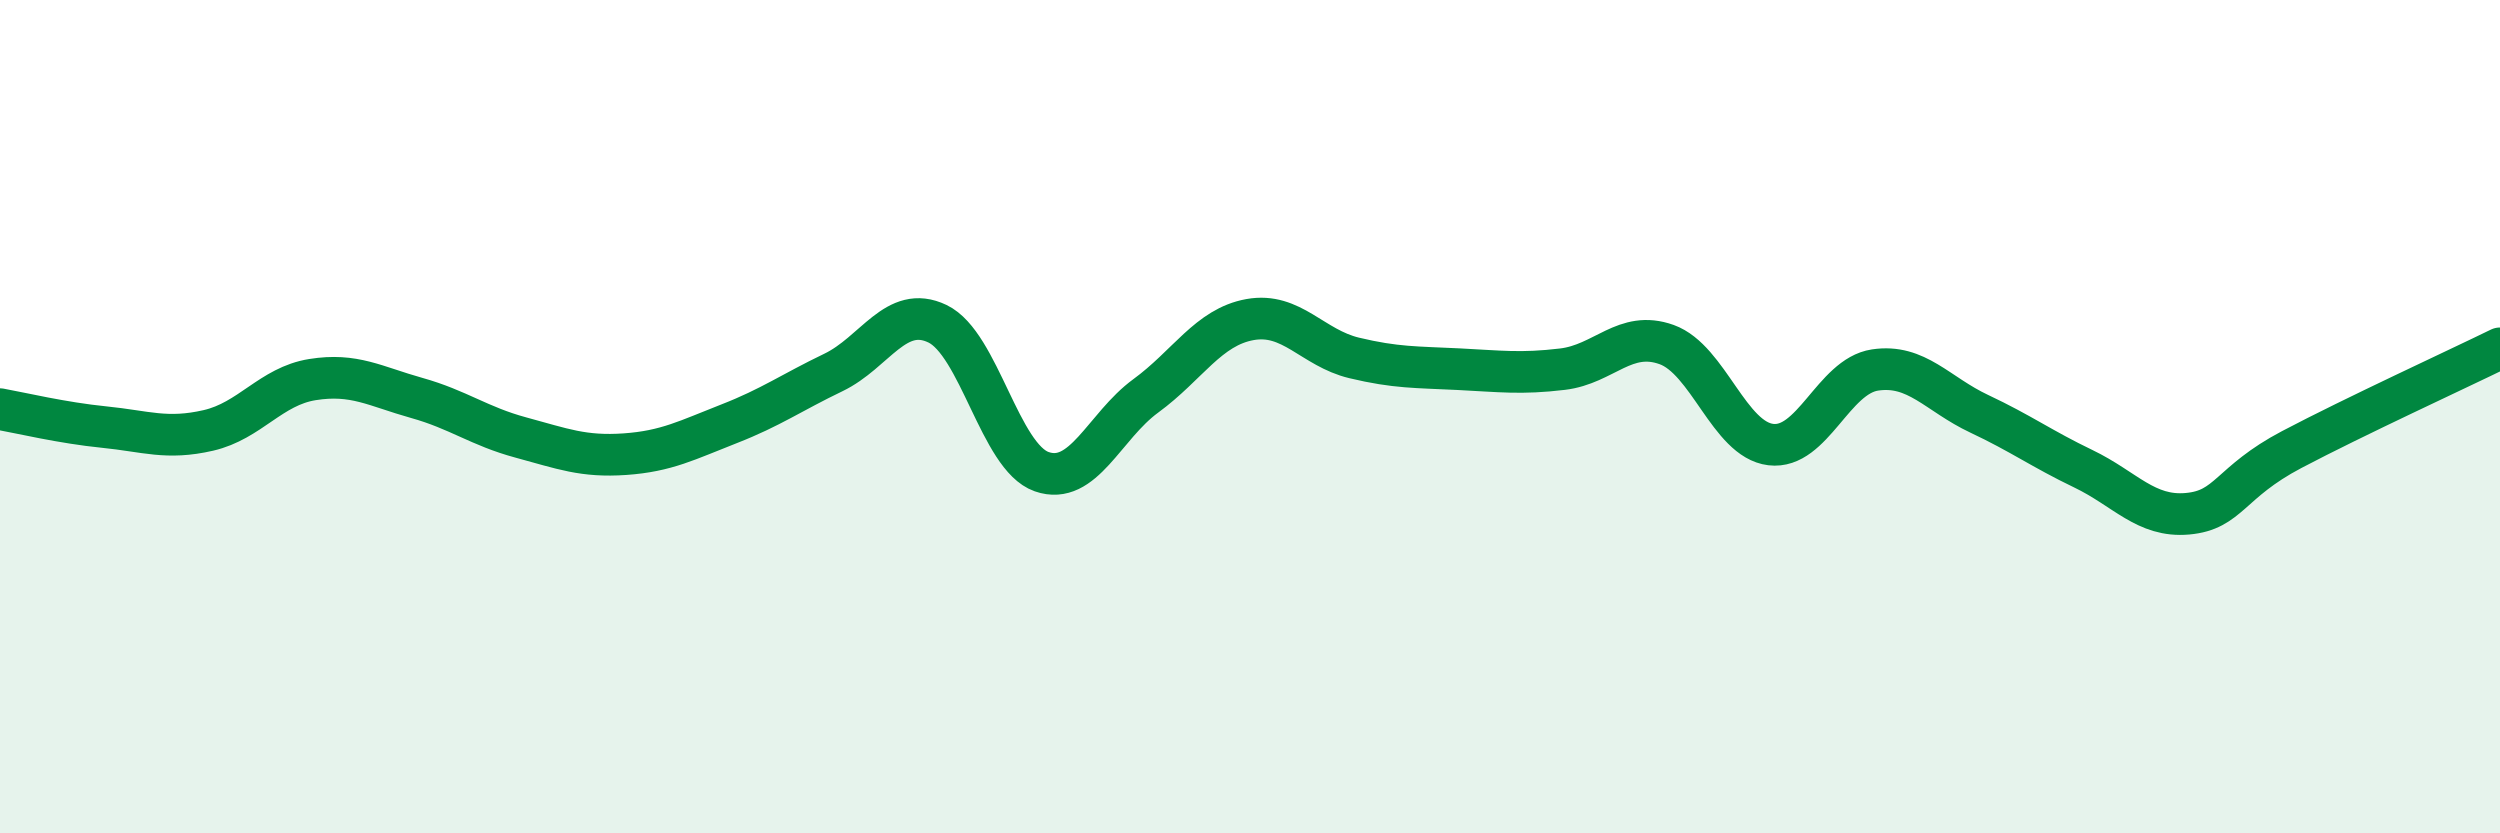 
    <svg width="60" height="20" viewBox="0 0 60 20" xmlns="http://www.w3.org/2000/svg">
      <path
        d="M 0,9.82 C 0.5,9.91 1.5,10.15 2.5,10.25 C 3.5,10.35 4,10.56 5,10.33 C 6,10.1 6.5,9.27 7.5,9.11 C 8.5,8.95 9,9.27 10,9.55 C 11,9.83 11.5,10.23 12.5,10.5 C 13.5,10.77 14,10.97 15,10.9 C 16,10.83 16.5,10.56 17.5,10.17 C 18.5,9.78 19,9.42 20,8.94 C 21,8.46 21.5,7.29 22.5,7.77 C 23.5,8.25 24,10.97 25,11.32 C 26,11.67 26.5,10.23 27.5,9.5 C 28.5,8.77 29,7.85 30,7.67 C 31,7.49 31.5,8.35 32.5,8.59 C 33.5,8.83 34,8.81 35,8.86 C 36,8.91 36.5,8.98 37.5,8.86 C 38.5,8.74 39,7.91 40,8.27 C 41,8.63 41.5,10.55 42.5,10.67 C 43.5,10.79 44,9.03 45,8.88 C 46,8.73 46.5,9.46 47.5,9.93 C 48.5,10.4 49,10.77 50,11.25 C 51,11.73 51.5,12.42 52.5,12.33 C 53.5,12.24 53.5,11.58 55,10.79 C 56.5,10 59,8.85 60,8.36L60 20L0 20Z"
        fill="#008740"
        opacity="0.1"
        stroke-linecap="round"
        stroke-linejoin="round"
      />
      <path
        d="M 0,9.82 C 0.5,9.91 1.5,10.15 2.5,10.25 C 3.5,10.35 4,10.56 5,10.33 C 6,10.1 6.5,9.27 7.5,9.11 C 8.5,8.95 9,9.27 10,9.55 C 11,9.83 11.5,10.23 12.5,10.5 C 13.5,10.77 14,10.97 15,10.9 C 16,10.83 16.5,10.56 17.5,10.17 C 18.5,9.78 19,9.42 20,8.94 C 21,8.46 21.5,7.29 22.5,7.77 C 23.5,8.25 24,10.97 25,11.32 C 26,11.67 26.5,10.23 27.5,9.5 C 28.5,8.77 29,7.85 30,7.67 C 31,7.49 31.5,8.35 32.5,8.59 C 33.5,8.83 34,8.81 35,8.86 C 36,8.91 36.5,8.98 37.5,8.86 C 38.5,8.74 39,7.91 40,8.27 C 41,8.63 41.5,10.55 42.5,10.67 C 43.5,10.79 44,9.03 45,8.88 C 46,8.73 46.5,9.46 47.5,9.93 C 48.5,10.4 49,10.77 50,11.25 C 51,11.73 51.5,12.42 52.5,12.33 C 53.5,12.24 53.5,11.58 55,10.79 C 56.5,10 59,8.85 60,8.36"
        stroke="#008740"
        stroke-width="1"
        fill="none"
        stroke-linecap="round"
        stroke-linejoin="round"
      />
    </svg>
  